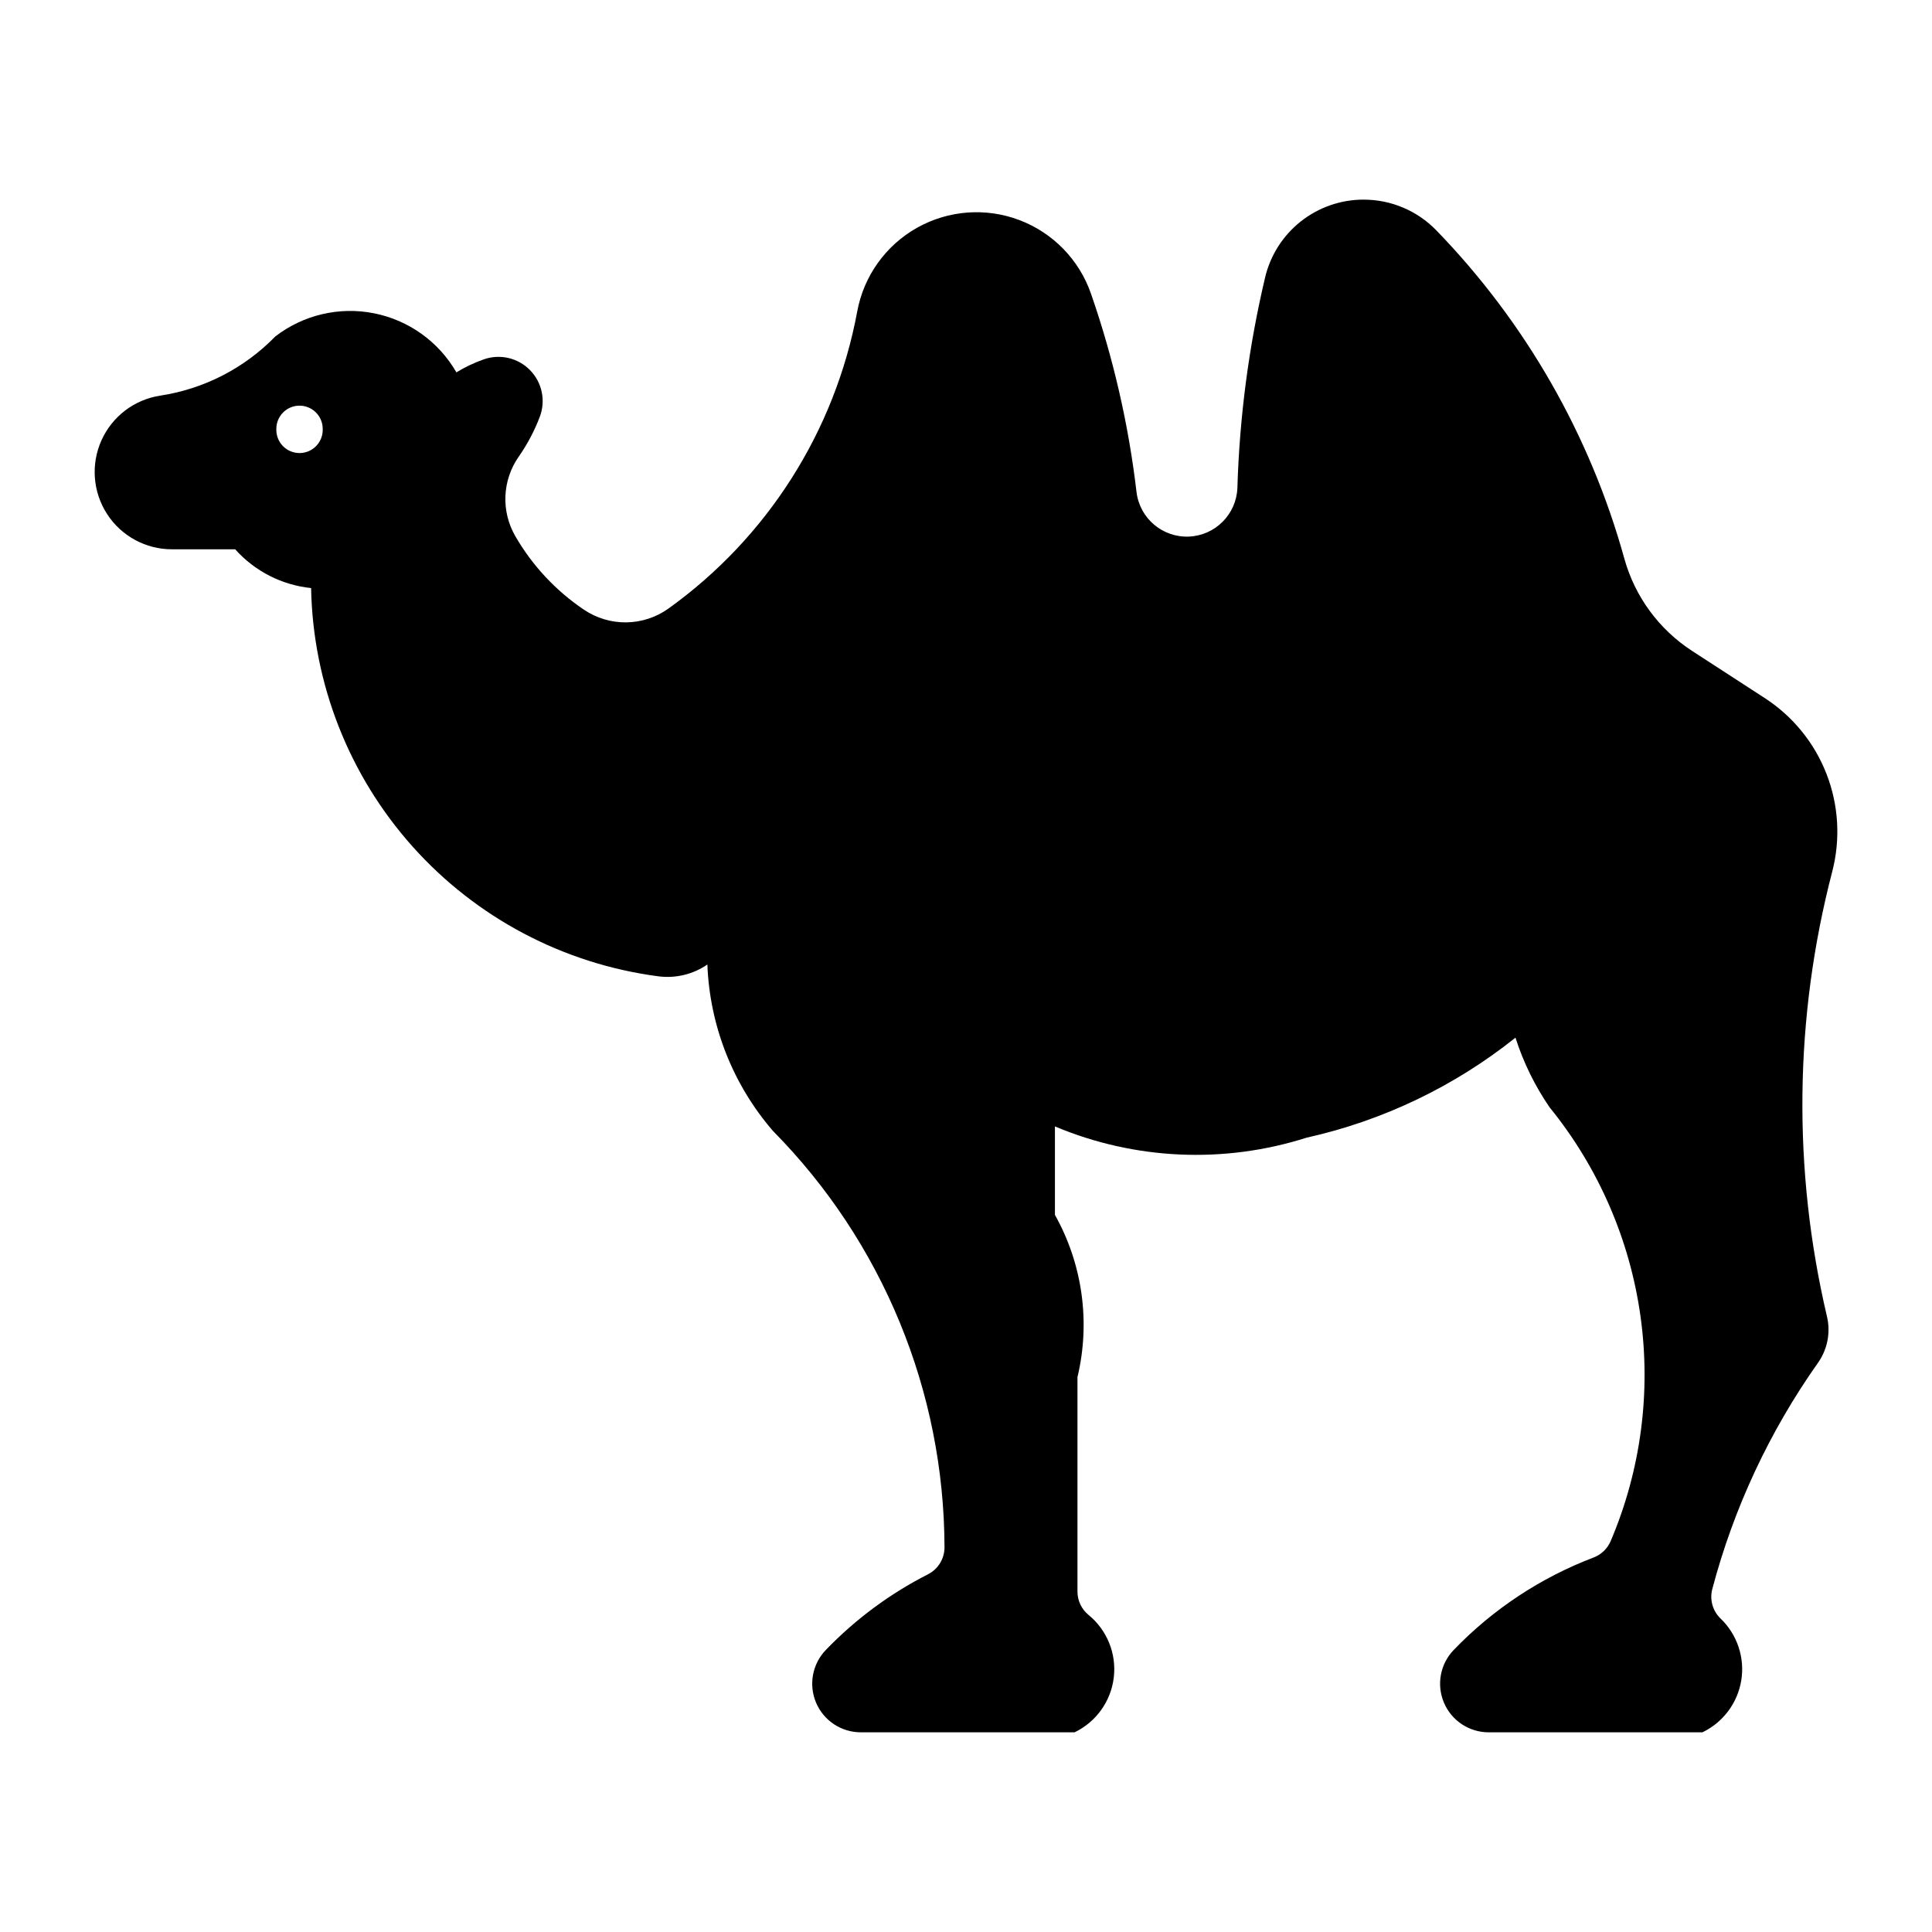 <?xml version="1.0" encoding="UTF-8"?>
<!-- The Best Svg Icon site in the world: iconSvg.co, Visit us! https://iconsvg.co -->
<svg fill="#000000" width="800px" height="800px" version="1.1" viewBox="144 144 512 512" xmlns="http://www.w3.org/2000/svg">
 <path d="m505.35 196.9c-6.039 0.004-11.898 2.043-16.637 5.789-4.734 3.746-8.066 8.984-9.453 14.859-4.324 18.301-6.781 36.988-7.34 55.781-0.281 6.977-5.863 12.57-12.836 12.871-6.973 0.297-13.012-4.801-13.887-11.727-2.098-17.922-6.144-35.559-12.062-52.605-3.113-9.004-10.062-16.16-18.973-19.539s-18.859-2.629-27.16 2.047-14.098 12.793-15.828 22.164c-5.887 31.715-23.812 59.926-50.023 78.73-3.254 2.328-7.141 3.606-11.145 3.664-4 0.055-7.922-1.113-11.242-3.348-7.473-5.035-13.699-11.703-18.207-19.508-1.867-3.234-2.777-6.934-2.613-10.668 0.16-3.731 1.387-7.34 3.527-10.398 2.293-3.281 4.168-6.832 5.582-10.57 1.613-4.266 0.609-9.078-2.578-12.34-3.184-3.262-7.973-4.379-12.273-2.867-2.531 0.895-4.961 2.047-7.254 3.441-4.676-8.125-12.637-13.828-21.832-15.652-9.191-1.824-18.727 0.414-26.152 6.137-8.172 8.398-18.859 13.906-30.445 15.676-6.887 1.039-12.773 5.5-15.629 11.852s-2.293 13.715 1.5 19.559c3.793 5.84 10.293 9.352 17.254 9.324h16.68c5.195 5.812 12.371 9.473 20.121 10.273 0.477 25.324 10.023 49.637 26.906 68.52 16.887 18.879 39.984 31.074 65.098 34.367 4.574 0.602 9.207-0.512 13.012-3.125 0.621 16.25 6.75 31.801 17.379 44.105 29.043 29.391 45.367 69.016 45.461 110.33 0.008 3.023-1.684 5.793-4.375 7.164-10.078 5.129-19.227 11.906-27.074 20.051-3.586 3.719-4.602 9.223-2.582 13.98 2.019 4.754 6.688 7.844 11.855 7.844h56.66-0.004c5.715-2.75 9.633-8.23 10.383-14.531 0.75-6.297-1.77-12.547-6.676-16.562-1.863-1.52-2.949-3.793-2.949-6.199v-56.852c3.484-14.566 1.352-29.914-5.973-42.98v-23.441c21.16 8.891 44.797 9.949 66.668 2.988 20.234-4.508 39.176-13.574 55.379-26.512 2.098 6.559 5.141 12.777 9.039 18.453 12.898 15.879 21.223 34.977 24.074 55.234 2.852 20.258 0.125 40.91-7.887 59.734-0.855 2.008-2.5 3.582-4.547 4.352-14.004 5.332-26.652 13.695-37.047 24.492-3.586 3.723-4.602 9.223-2.582 13.98 2.019 4.758 6.688 7.844 11.855 7.848h56.641c5.488-2.637 9.336-7.793 10.301-13.801 0.961-6.012-1.082-12.113-5.473-16.332-2.106-2.012-2.953-5.012-2.215-7.828 5.688-21.504 15.18-41.82 28.023-59.98 2.508-3.555 3.371-8.016 2.371-12.254-9.133-38.82-8.66-79.285 1.387-117.88 2.231-8.57 1.707-17.625-1.5-25.883-3.203-8.258-8.926-15.297-16.355-20.117l-19.262-12.5c-8.785-5.695-15.18-14.406-17.977-24.496-9.062-32.707-26.199-62.617-49.832-86.98-5.051-5.199-11.992-8.133-19.242-8.129zm-282.08 54.605c1.66-0.027 3.262 0.617 4.438 1.789 1.176 1.168 1.832 2.766 1.812 4.426 0.055 1.664-0.57 3.277-1.73 4.477-1.156 1.195-2.75 1.867-4.414 1.867-1.664 0-3.258-0.672-4.418-1.867-1.156-1.199-1.781-2.812-1.727-4.477-0.039-3.379 2.66-6.156 6.039-6.215z"/>
</svg>